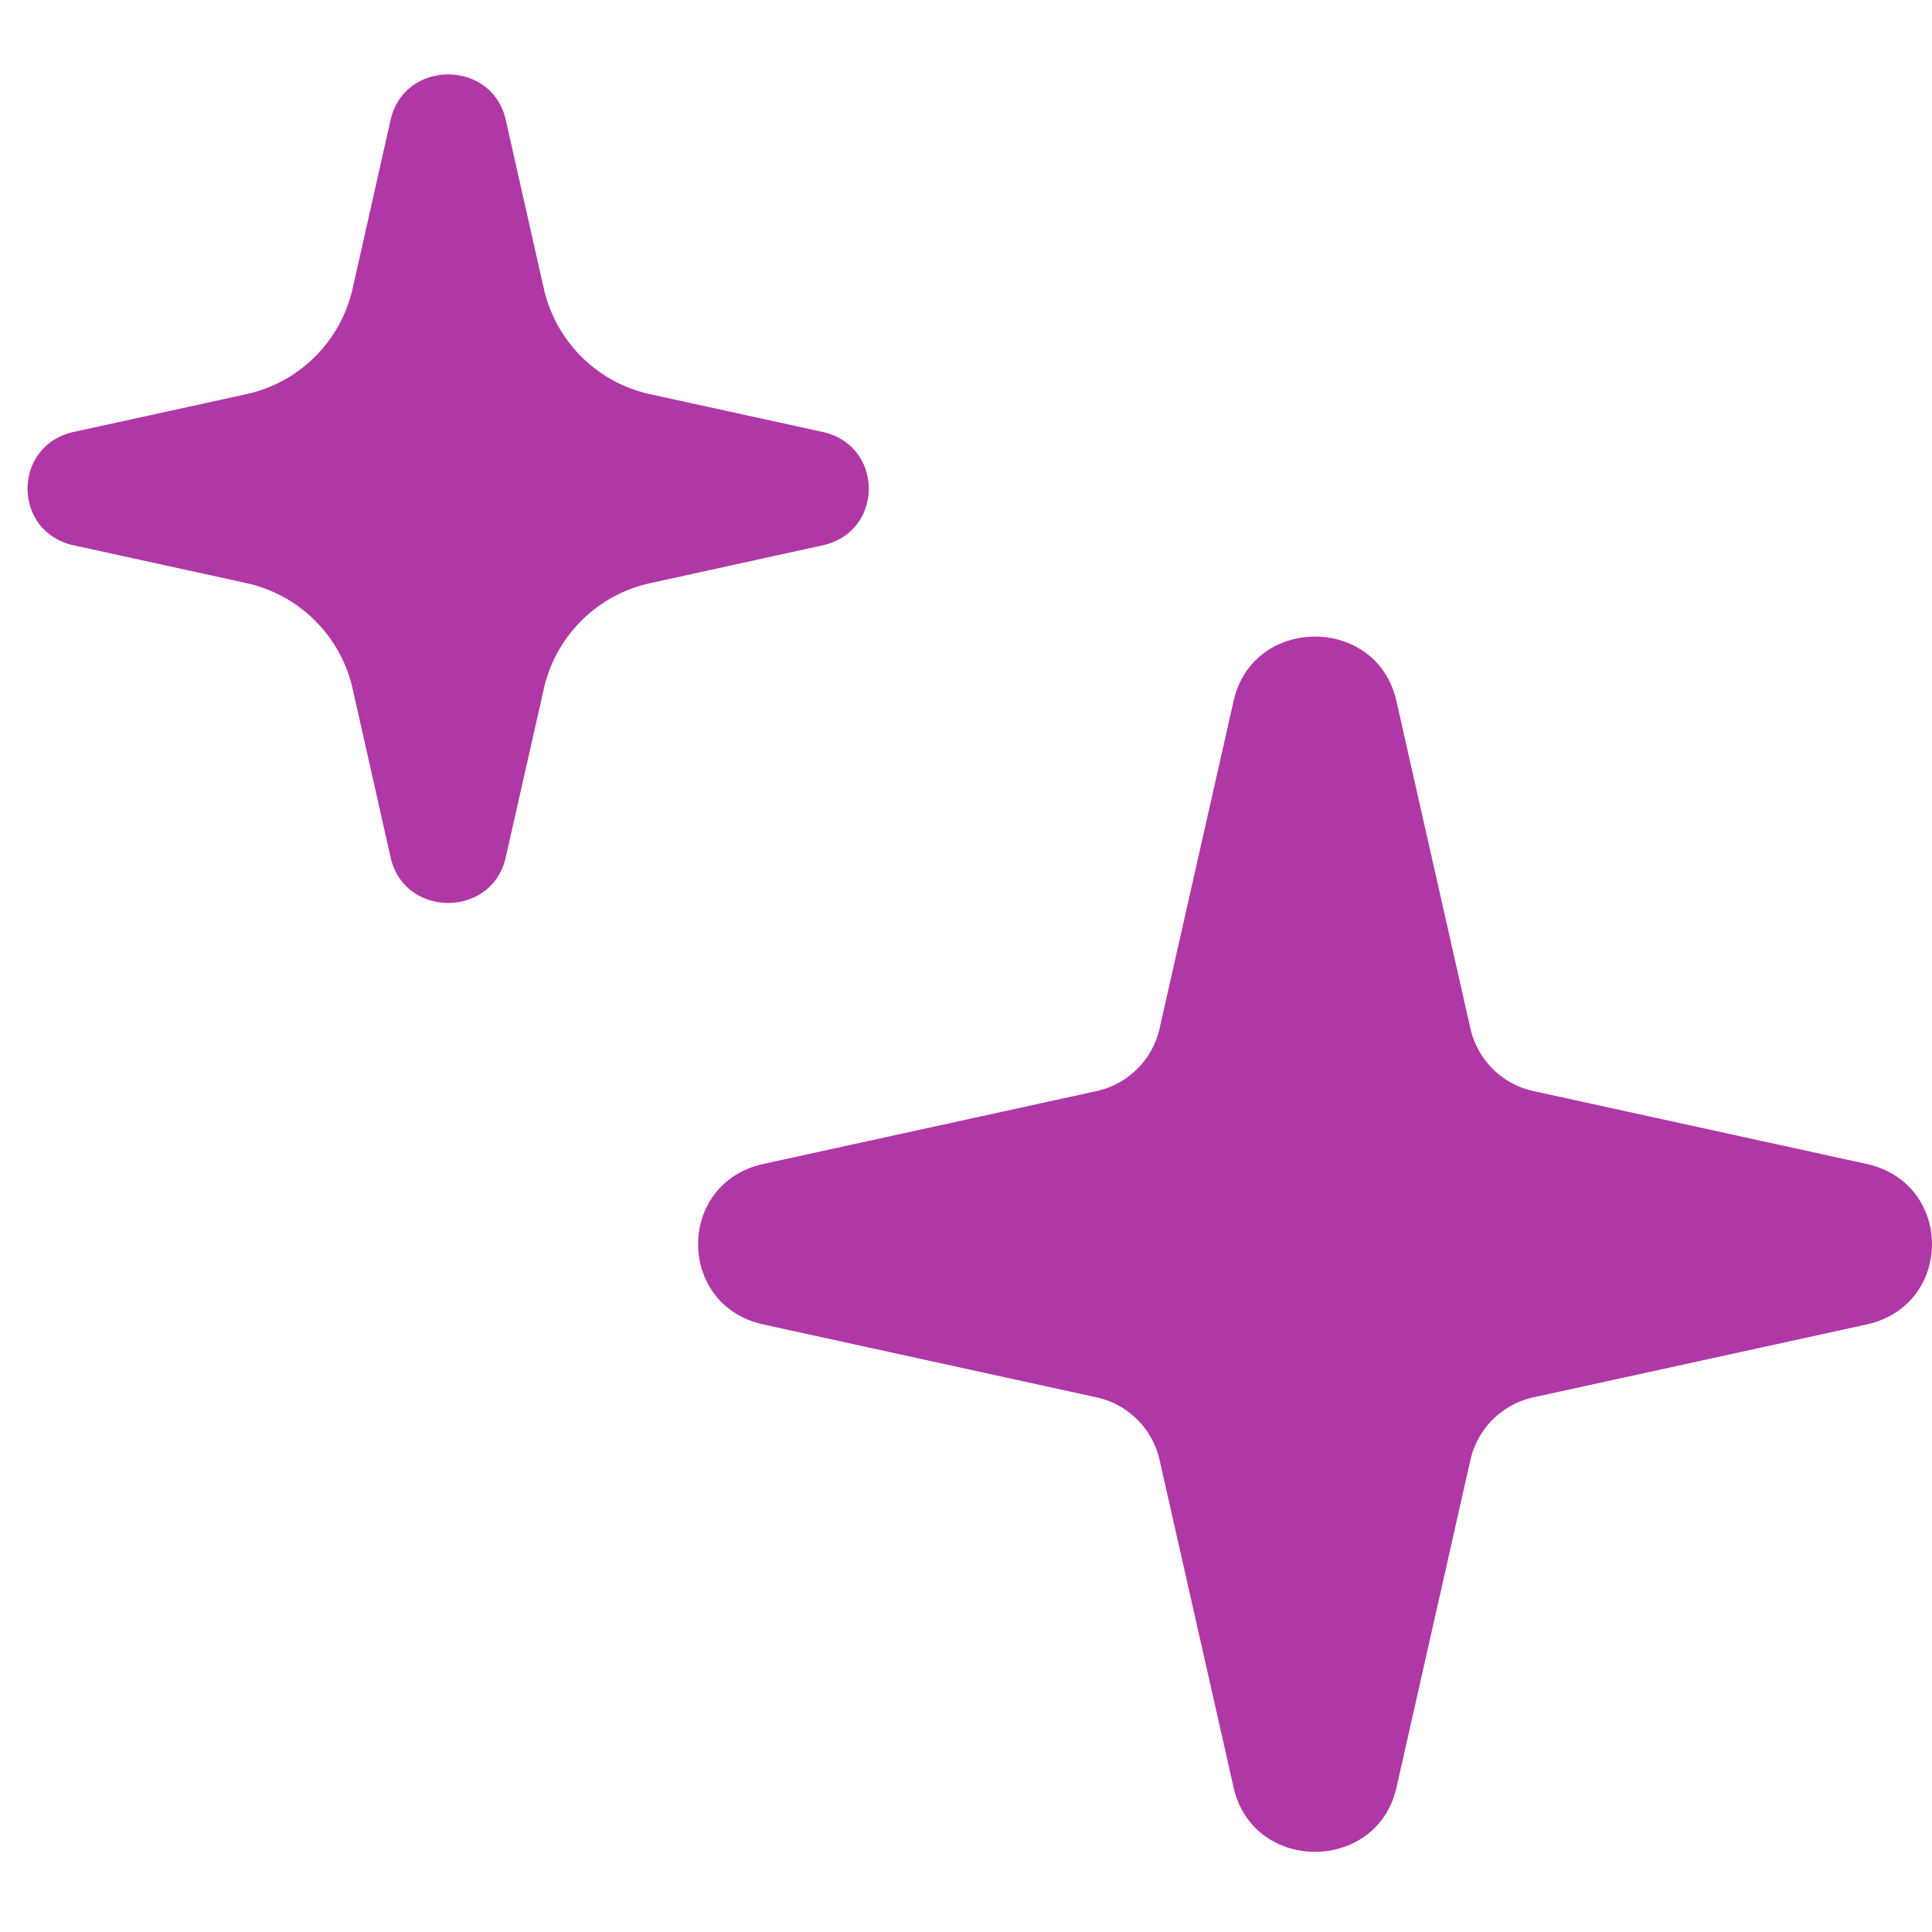 <svg xmlns="http://www.w3.org/2000/svg" width="18" height="18" fill="none"><path fill="#B037A6" d="M10.803 9.584a.771.771 0 0 1-.59.582l-3.1.678c-.812.178-.812 1.318 0 1.496l3.1.678a.771.771 0 0 1 .59.582l.69 3.053c.18.8 1.337.8 1.518 0L13.7 13.6a.771.771 0 0 1 .59-.582l3.1-.678c.813-.178.813-1.318 0-1.496l-3.1-.678a.771.771 0 0 1-.59-.582l-.69-3.053c-.18-.8-1.337-.8-1.517 0l-.69 3.053ZM3.284 2.694a1.3 1.3 0 0 1-.996.98l-1.6.35c-.575.126-.575.932 0 1.057l1.6.35a1.3 1.3 0 0 1 .996.98l.355 1.577c.128.566.946.566 1.073 0l.356-1.576a1.3 1.3 0 0 1 .995-.98l1.6-.351c.575-.125.575-.931 0-1.057l-1.6-.35a1.3 1.3 0 0 1-.995-.98l-.356-1.577c-.127-.565-.945-.565-1.073 0l-.355 1.577Z"/></svg>